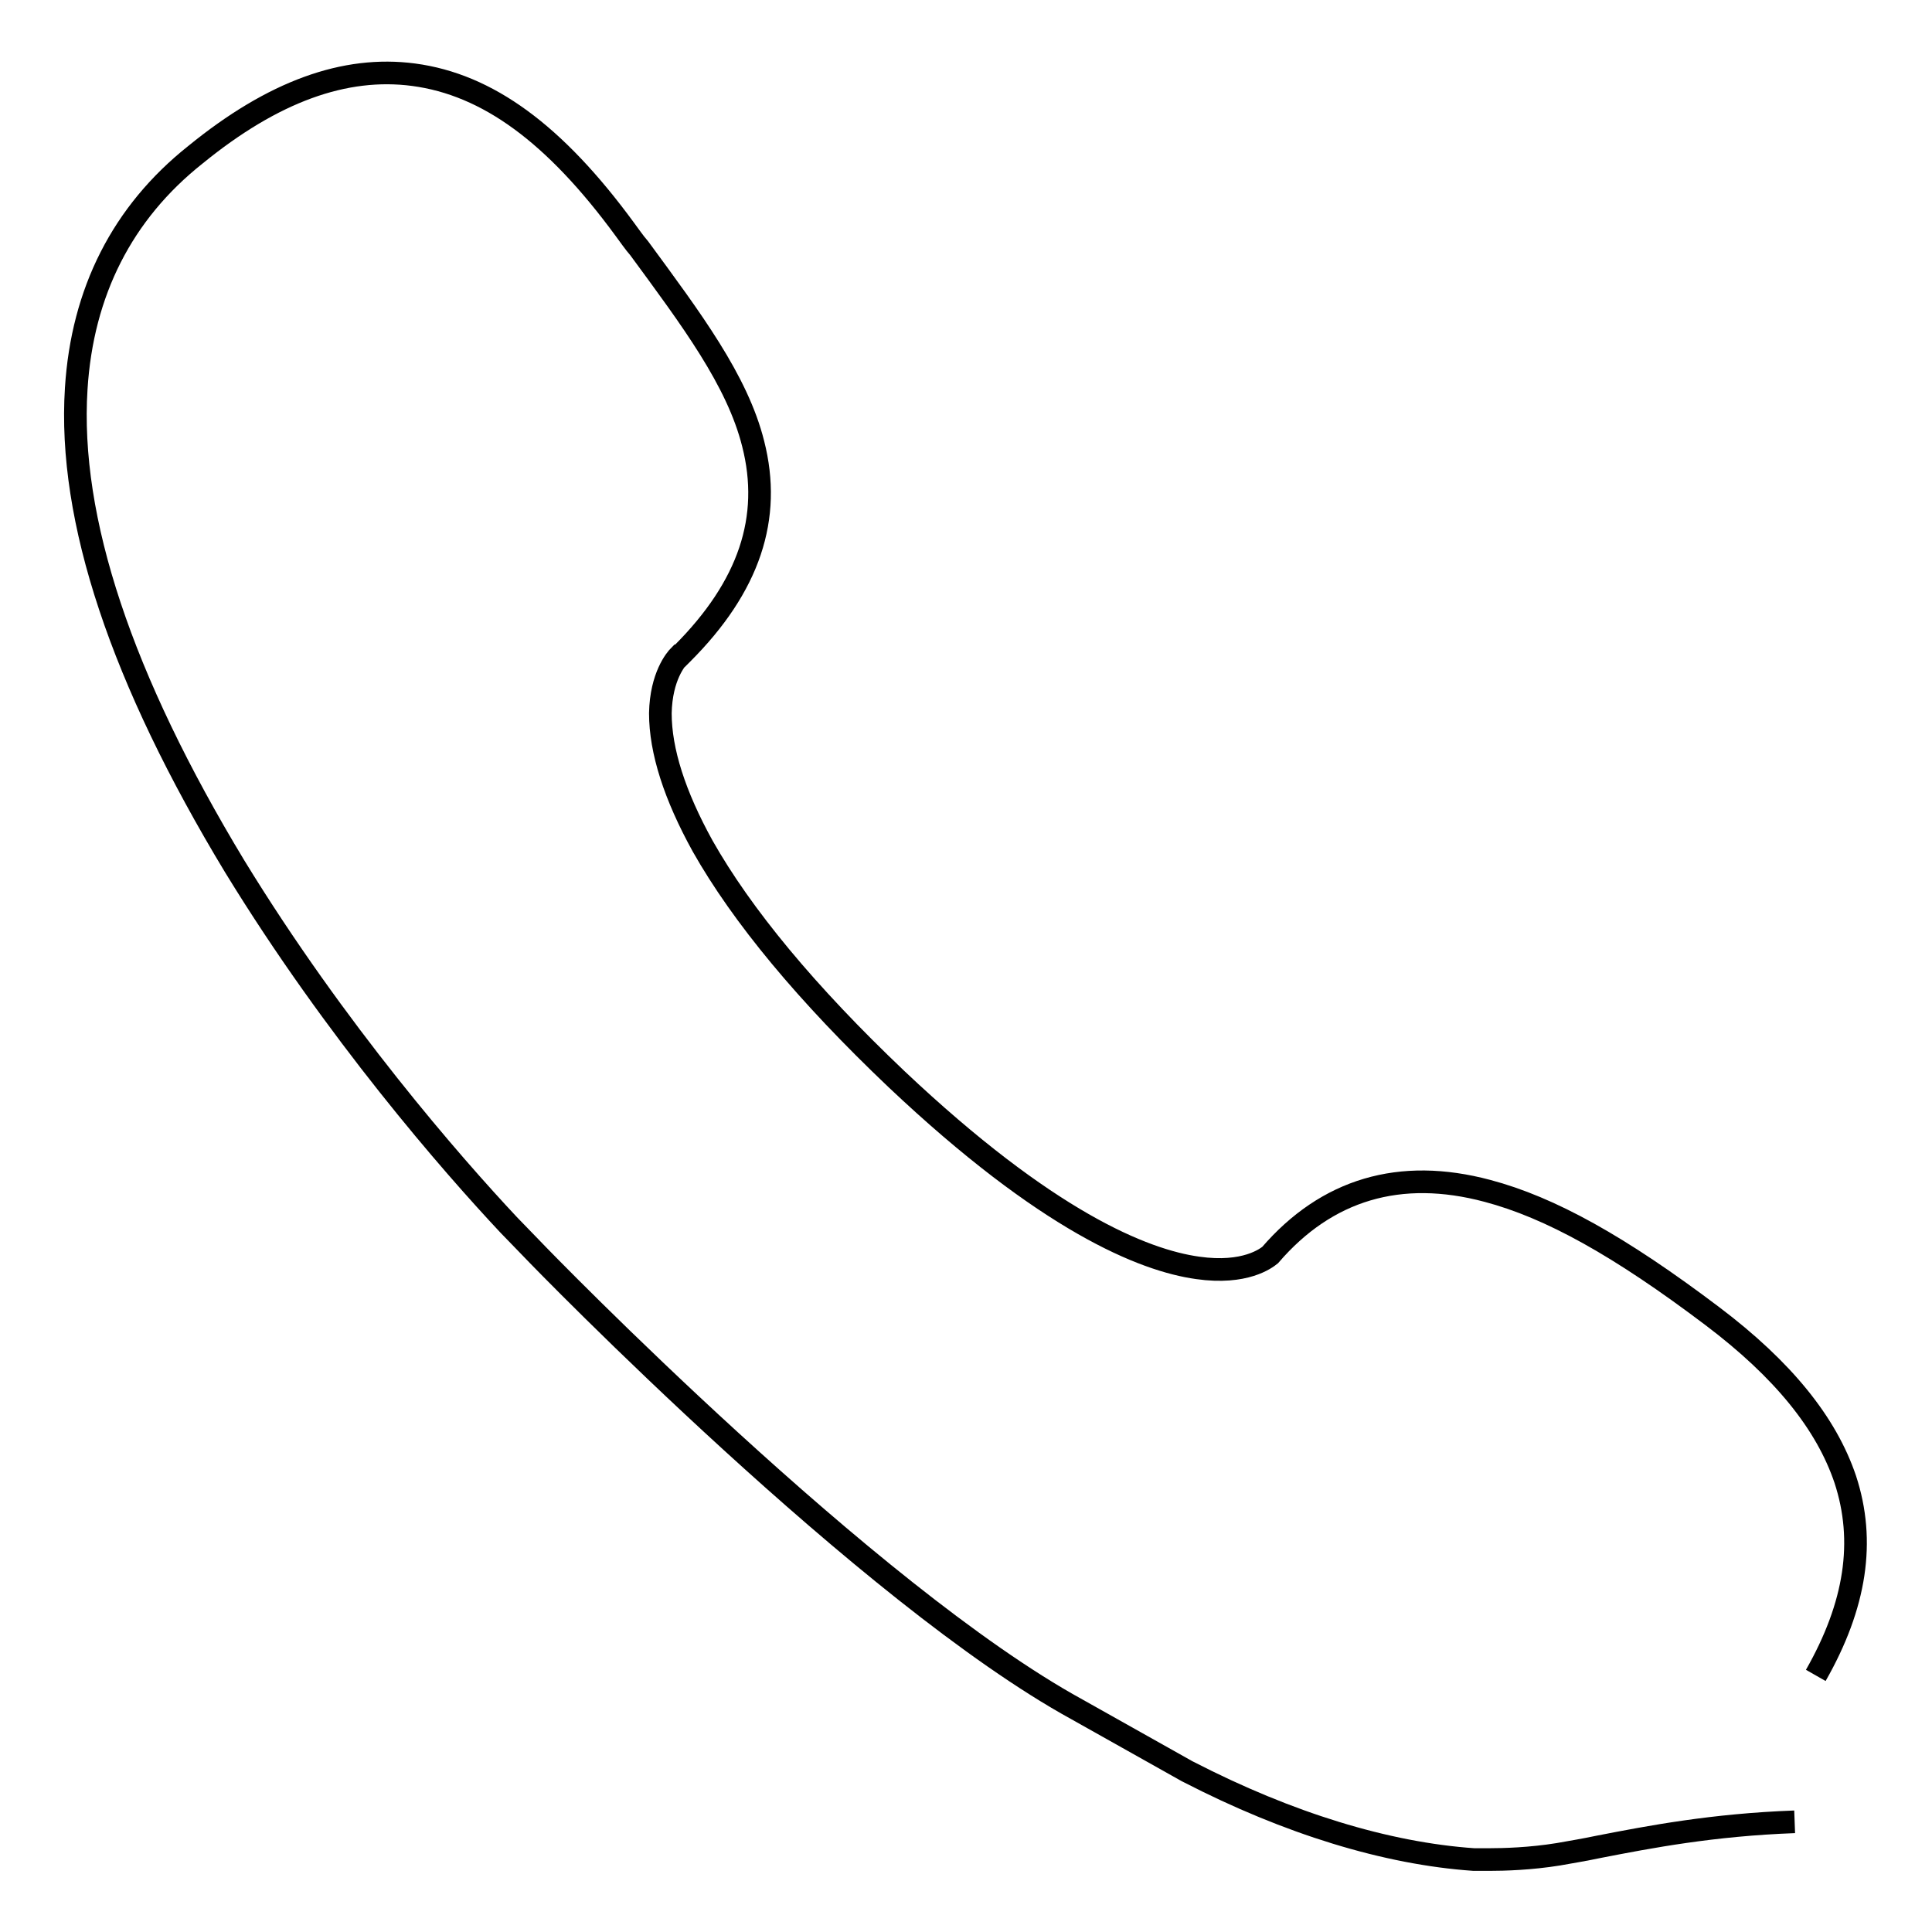 <?xml version="1.0" encoding="utf-8"?>
<!-- Svg Vector Icons : http://www.onlinewebfonts.com/icon -->
<!DOCTYPE svg PUBLIC "-//W3C//DTD SVG 1.1//EN" "http://www.w3.org/Graphics/SVG/1.1/DTD/svg11.dtd">
<svg version="1.1" xmlns="http://www.w3.org/2000/svg" xmlns:xlink="http://www.w3.org/1999/xlink" x="0px" y="0px" viewBox="0 0 256 256" enable-background="new 0 0 256 256" xml:space="preserve">
<g><g><path stroke-width="3" fill-opacity="0" stroke="#000000"  d="M237.8,241.4c-10.9,0.4-19.2,2-25.9,3.3c-1.9,0.4-3.7,0.7-5.4,1c-3.7,0.6-7.2,0.7-9.2,0.7l0,0c-1.2,0-2,0-2,0h0c-11.6-0.8-24.6-4.8-37.8-11.6l-0.2-0.1l-14.6-8.2c-27.7-15.2-70.4-59.1-72.2-61l-3.1-3.2l0,0c-7.5-8-22.9-25.6-36.3-47.5C16.1,90,9,68.8,10.1,51.5c0.8-12.8,6.1-23.3,15.8-31C36.2,12.1,45.7,8.7,54.8,9.9c9.8,1.3,18.7,7.8,28,20.5c0.6,0.8,1.2,1.7,1.9,2.5c6.9,9.4,13,17.5,15.1,25.9c2.5,9.8-0.5,18.9-9.4,27.8l-0.3,0.3l-0.1,0c-0.4,0.4-2.4,2.7-2.5,7.6c0,5,1.9,10.9,5.6,17.6c5.2,9.2,13.8,19.6,25.7,30.9c19.9,18.8,32.7,24,39.9,25c6.3,0.9,9.1-1.3,9.6-1.7l0,0l0,0c7.5-8.7,17.2-11.6,28.8-8.5c8.3,2.2,17.5,7.3,29.8,16.6c9.4,7.1,15.1,14.2,17.6,21.6c2.7,8.2,1.4,16.7-3.9,26"/></g></g>
</svg>